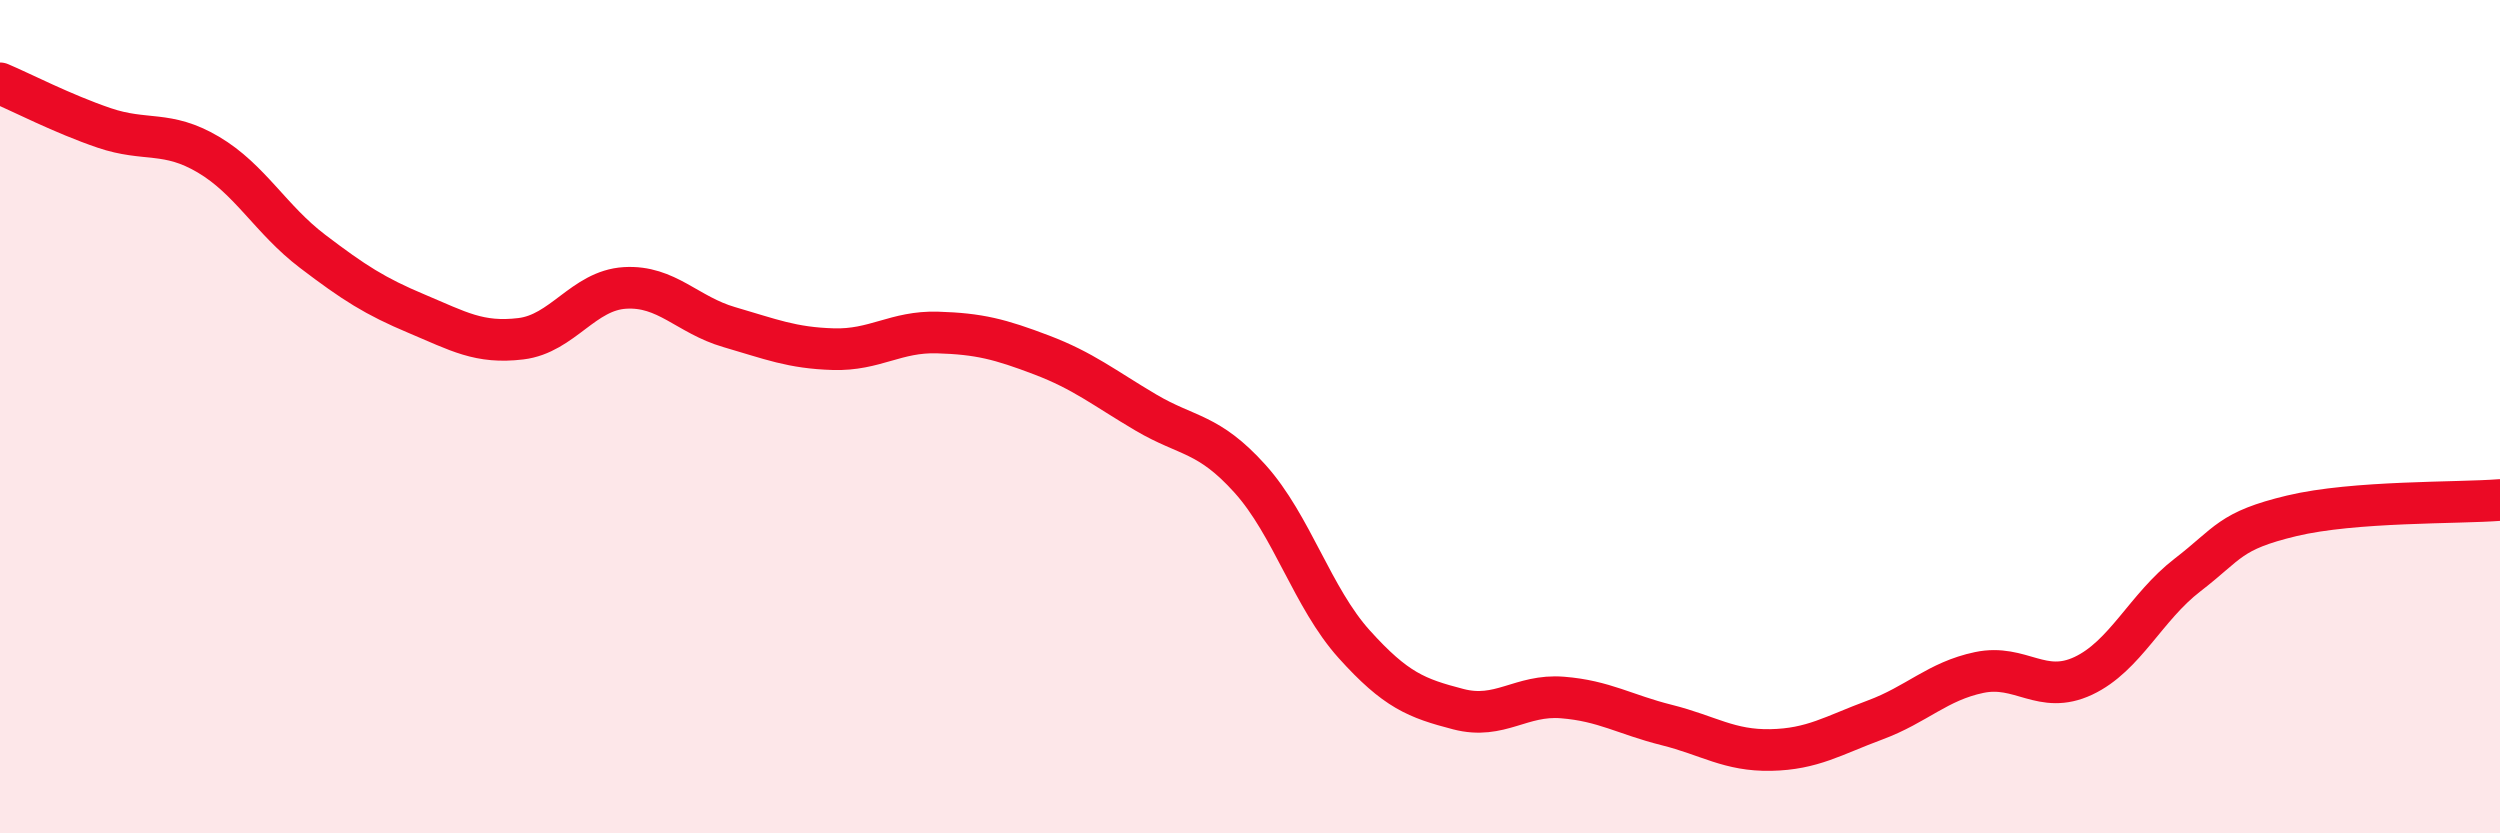 
    <svg width="60" height="20" viewBox="0 0 60 20" xmlns="http://www.w3.org/2000/svg">
      <path
        d="M 0,2 C 0.5,2.21 1.5,2.73 2.5,3.07 C 3.5,3.41 4,3.12 5,3.71 C 6,4.3 6.5,5.27 7.5,6.03 C 8.5,6.79 9,7.11 10,7.53 C 11,7.95 11.5,8.25 12.5,8.13 C 13.5,8.01 14,6.97 15,6.91 C 16,6.85 16.5,7.56 17.5,7.85 C 18.5,8.14 19,8.35 20,8.38 C 21,8.41 21.5,7.95 22.5,7.98 C 23.5,8.01 24,8.14 25,8.52 C 26,8.9 26.5,9.31 27.5,9.9 C 28.5,10.49 29,10.38 30,11.49 C 31,12.6 31.5,14.35 32.5,15.46 C 33.5,16.57 34,16.76 35,17.02 C 36,17.28 36.5,16.66 37.5,16.74 C 38.5,16.82 39,17.15 40,17.4 C 41,17.65 41.5,18.02 42.5,18 C 43.5,17.98 44,17.65 45,17.28 C 46,16.91 46.5,16.35 47.5,16.14 C 48.5,15.93 49,16.69 50,16.22 C 51,15.75 51.5,14.57 52.5,13.8 C 53.5,13.03 53.5,12.74 55,12.38 C 56.5,12.02 59,12.08 60,12L60 20L0 20Z"
        fill="#EB0A25"
        opacity="0.1"
        stroke-linecap="round"
        stroke-linejoin="round"
      />
      <path
        d="M 0,2 C 0.5,2.21 1.5,2.73 2.5,3.07 C 3.5,3.41 4,3.12 5,3.71 C 6,4.3 6.5,5.27 7.5,6.03 C 8.5,6.79 9,7.11 10,7.53 C 11,7.95 11.5,8.25 12.5,8.13 C 13.5,8.01 14,6.97 15,6.91 C 16,6.85 16.5,7.56 17.5,7.85 C 18.5,8.14 19,8.35 20,8.38 C 21,8.41 21.5,7.95 22.5,7.98 C 23.5,8.01 24,8.14 25,8.52 C 26,8.9 26.5,9.31 27.5,9.9 C 28.5,10.49 29,10.38 30,11.49 C 31,12.6 31.5,14.35 32.5,15.46 C 33.5,16.57 34,16.76 35,17.02 C 36,17.28 36.5,16.66 37.5,16.74 C 38.5,16.82 39,17.15 40,17.4 C 41,17.65 41.5,18.02 42.5,18 C 43.5,17.98 44,17.65 45,17.28 C 46,16.91 46.5,16.35 47.5,16.14 C 48.5,15.93 49,16.69 50,16.22 C 51,15.75 51.5,14.57 52.5,13.8 C 53.5,13.03 53.5,12.74 55,12.38 C 56.5,12.02 59,12.08 60,12"
        stroke="#EB0A25"
        stroke-width="1"
        fill="none"
        stroke-linecap="round"
        stroke-linejoin="round"
      />
    </svg>
  